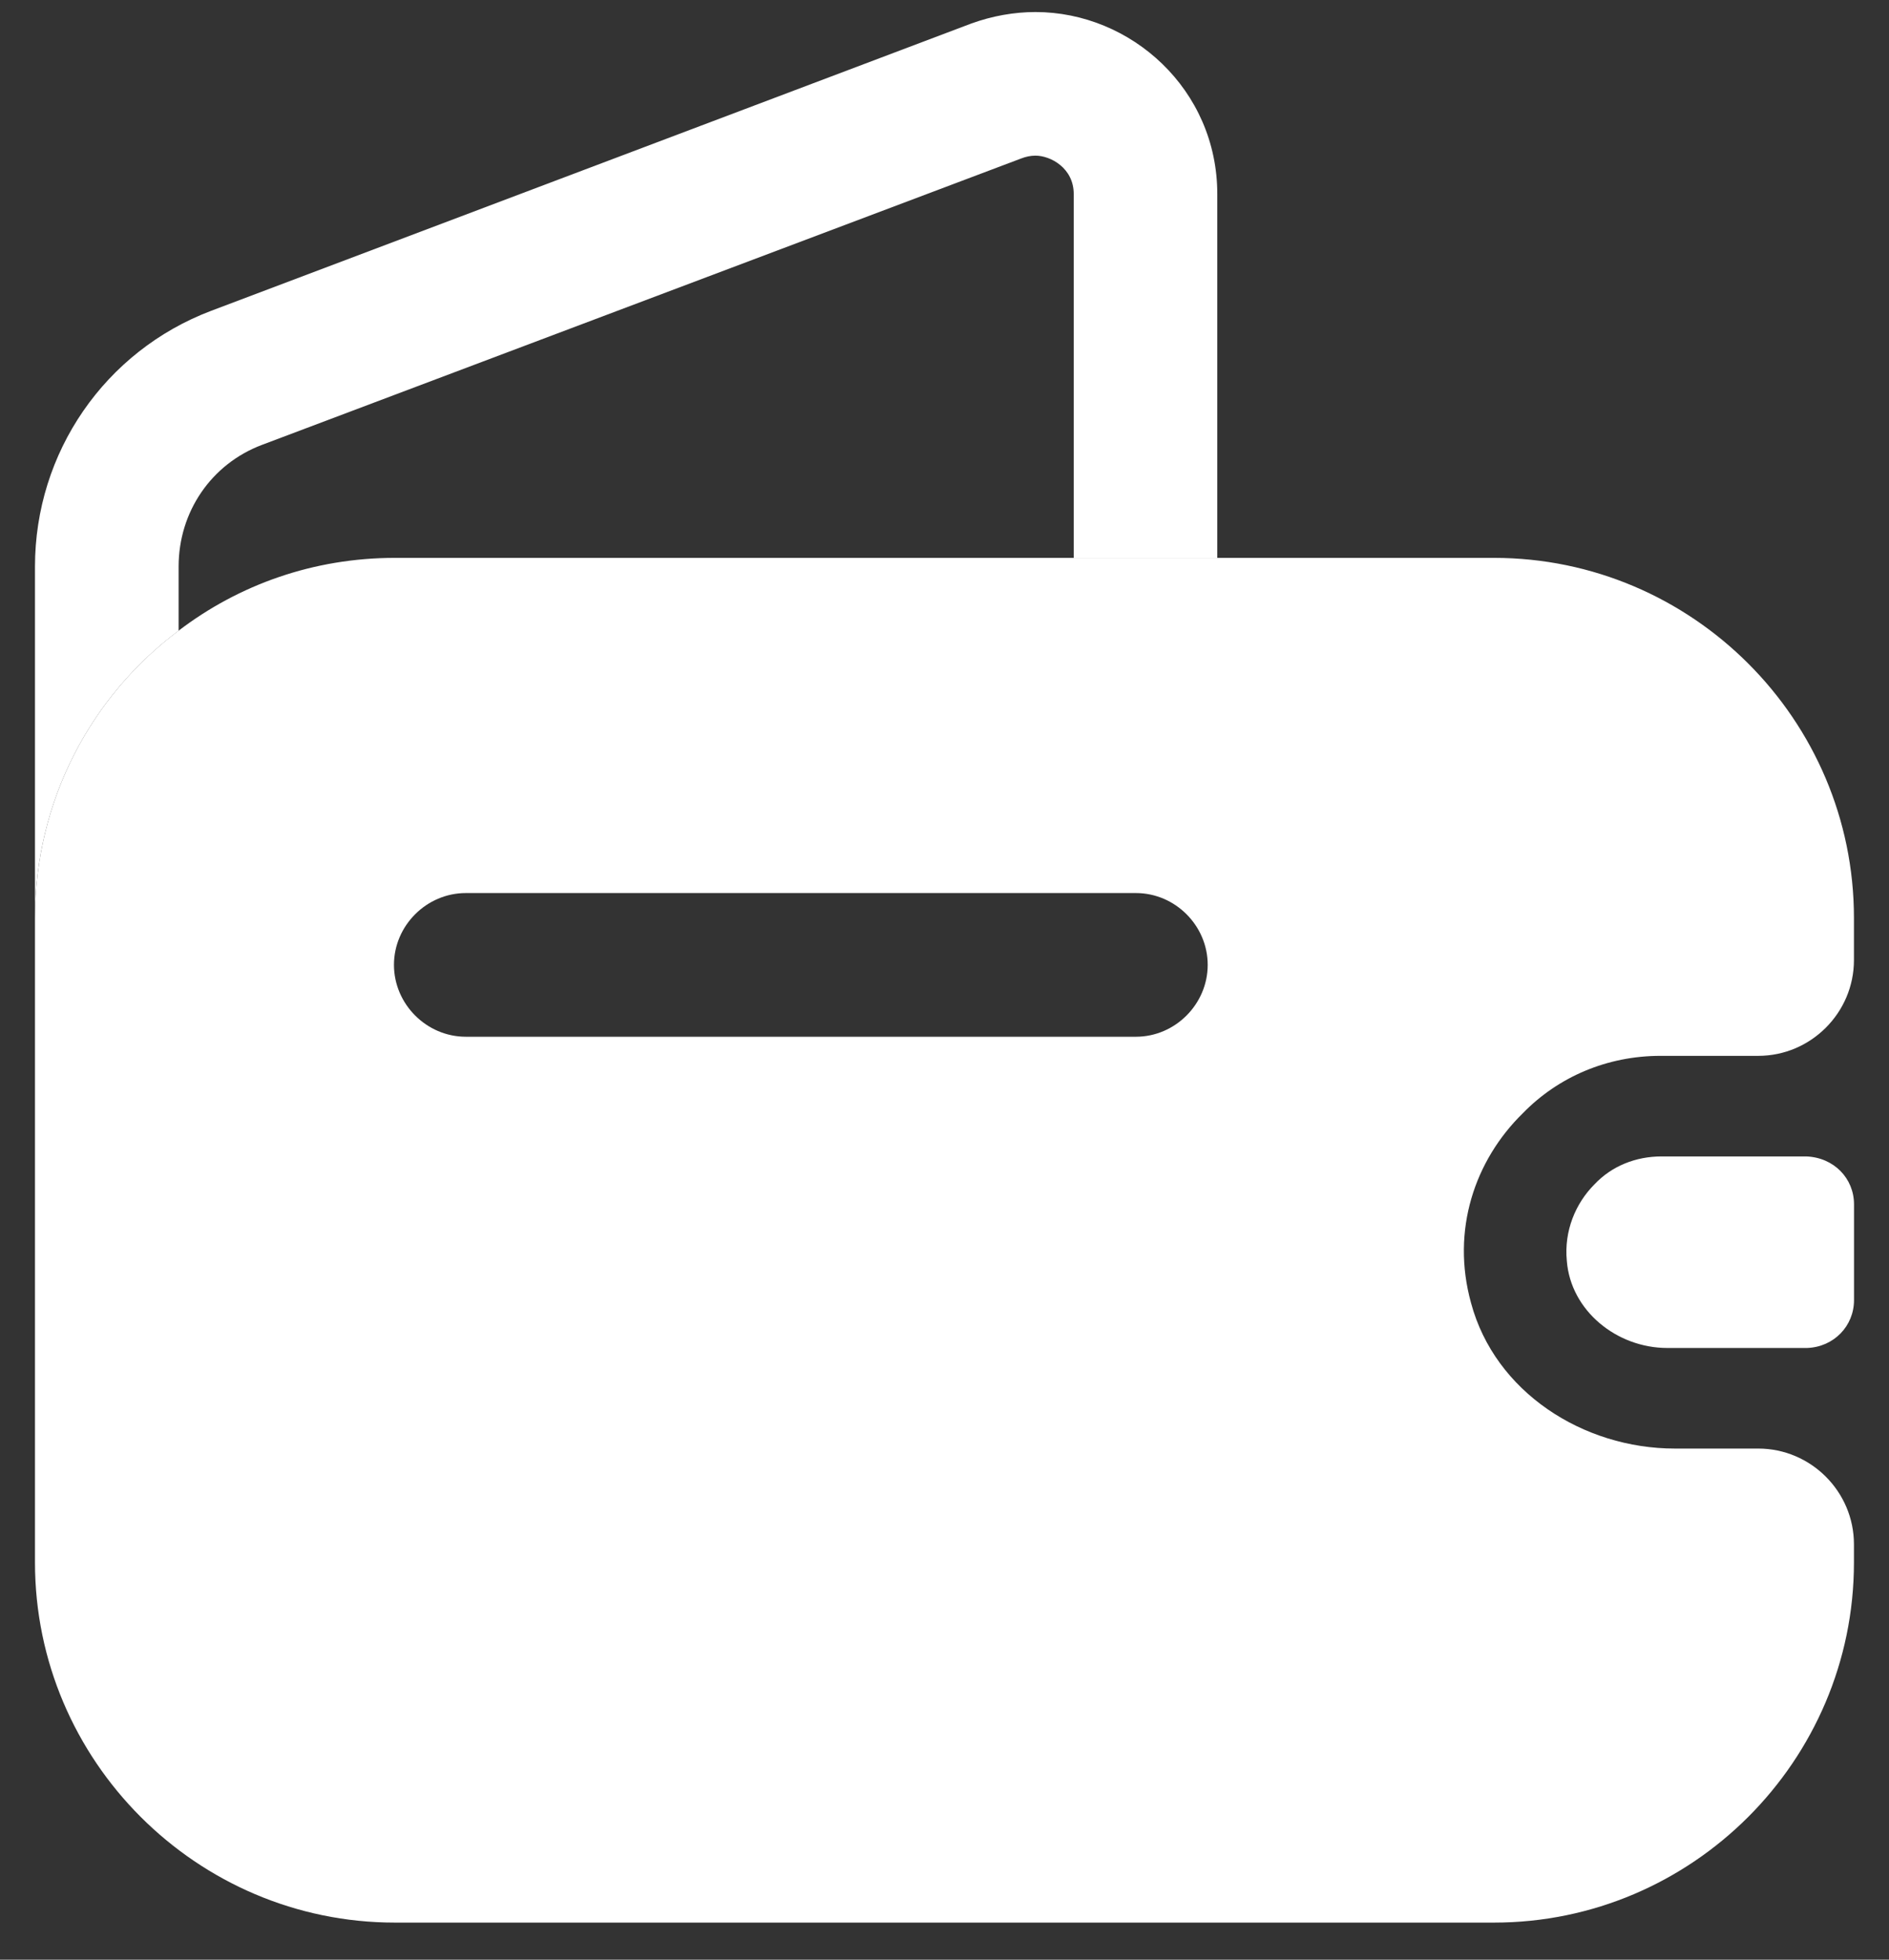 <svg width="27" height="28" viewBox="0 0 27 28" fill="none" xmlns="http://www.w3.org/2000/svg">
<rect x="0" y="0" width="27" height="28" fill="#333333" stroke="none"/>
<path d="M17.399 2.772V7.972H15.347V2.772C15.347 2.402 15.018 2.224 14.8 2.224C14.731 2.224 14.663 2.238 14.594 2.265L3.743 6.357C3.018 6.631 2.553 7.315 2.553 8.095V9.012C1.307 9.942 0.5 11.434 0.5 13.117V8.095C0.5 6.466 1.499 5.016 3.018 4.441L13.883 0.336C14.184 0.227 14.498 0.172 14.8 0.172C16.168 0.172 17.399 1.28 17.399 2.772Z" fill="white"/>
<path d="M26.5 17.207V18.576C26.5 18.945 26.213 19.246 25.829 19.26H23.832C23.107 19.26 22.45 18.726 22.395 18.015C22.354 17.59 22.518 17.194 22.792 16.92C23.038 16.66 23.38 16.523 23.75 16.523H25.816C26.213 16.537 26.5 16.838 26.5 17.207Z" fill="white"/>
<path d="M23.735 15.086H25.131C25.883 15.086 26.499 14.47 26.499 13.718V13.116C26.499 10.283 24.186 7.971 21.354 7.971H5.645C4.482 7.971 3.415 8.354 2.553 9.011C1.307 9.941 0.5 11.433 0.5 13.116V22.325C0.5 25.157 2.813 27.47 5.645 27.47H21.354C24.186 27.47 26.499 25.157 26.499 22.325V22.065C26.499 21.312 25.883 20.697 25.131 20.697H23.94C22.627 20.697 21.368 19.889 21.026 18.617C20.738 17.577 21.08 16.578 21.765 15.907C22.271 15.387 22.969 15.086 23.735 15.086ZM16.236 14.813H6.658C6.097 14.813 5.631 14.347 5.631 13.786C5.631 13.225 6.097 12.76 6.658 12.76H16.236C16.797 12.76 17.262 13.225 17.262 13.786C17.262 14.347 16.797 14.813 16.236 14.813Z" fill="white"/>
</svg>

